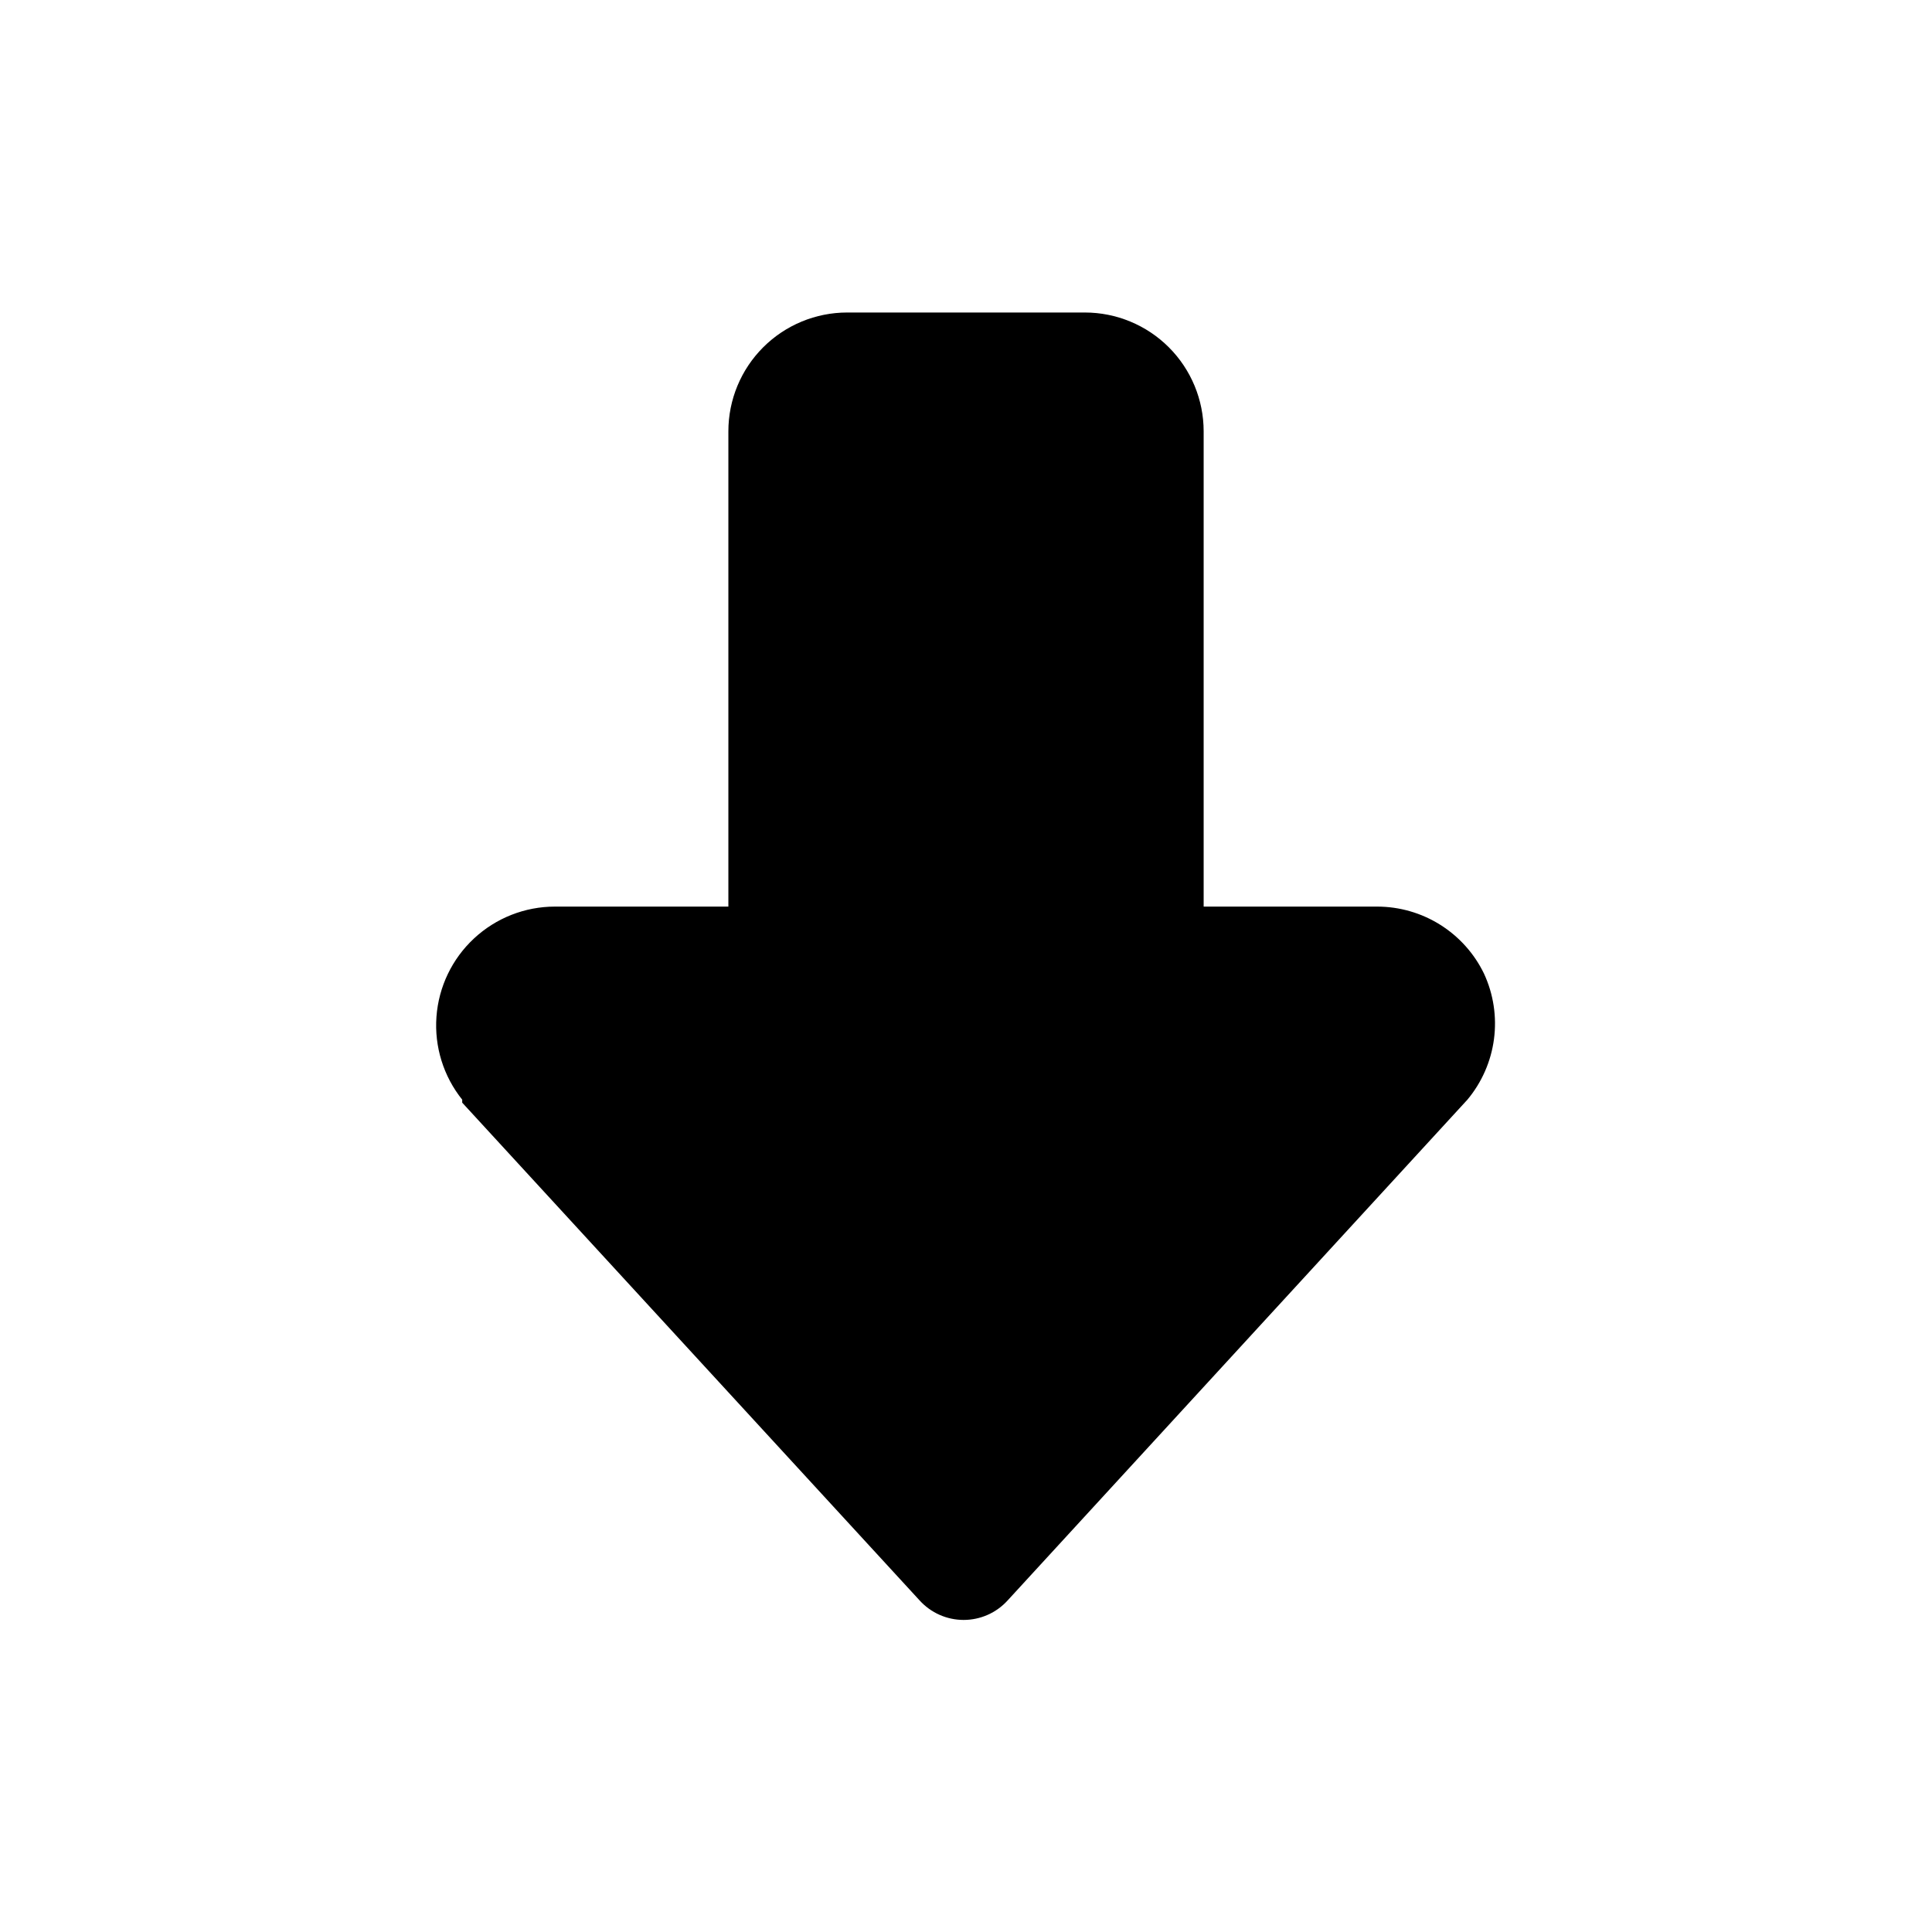 <?xml version="1.0" encoding="UTF-8"?>
<!-- The Best Svg Icon site in the world: iconSvg.co, Visit us! https://iconsvg.co -->
<svg fill="#000000" width="800px" height="800px" version="1.1" viewBox="144 144 512 512" xmlns="http://www.w3.org/2000/svg">
 <path d="m537.29 402.05c-2.574-5.332-6.598-9.824-11.609-12.973-5.012-3.148-10.809-4.816-16.727-4.82h-45.973v-125.95c0-8.352-3.32-16.359-9.223-22.266-5.906-5.902-13.918-9.223-22.266-9.223h-62.977c-8.352 0-16.363 3.32-22.266 9.223-5.906 5.906-9.223 13.914-9.223 22.266v125.95h-45.973c-7.949 0.004-15.602 3.016-21.422 8.43-5.824 5.41-9.383 12.824-9.965 20.754-0.582 7.926 1.855 15.781 6.824 21.984v0.789l121.23 131.93c2.984 3.285 7.215 5.156 11.648 5.156 4.438 0 8.668-1.871 11.652-5.156l121.86-132.72c3.816-4.574 6.258-10.141 7.039-16.051 0.781-5.906-0.133-11.914-2.633-17.324z"/>
</svg>